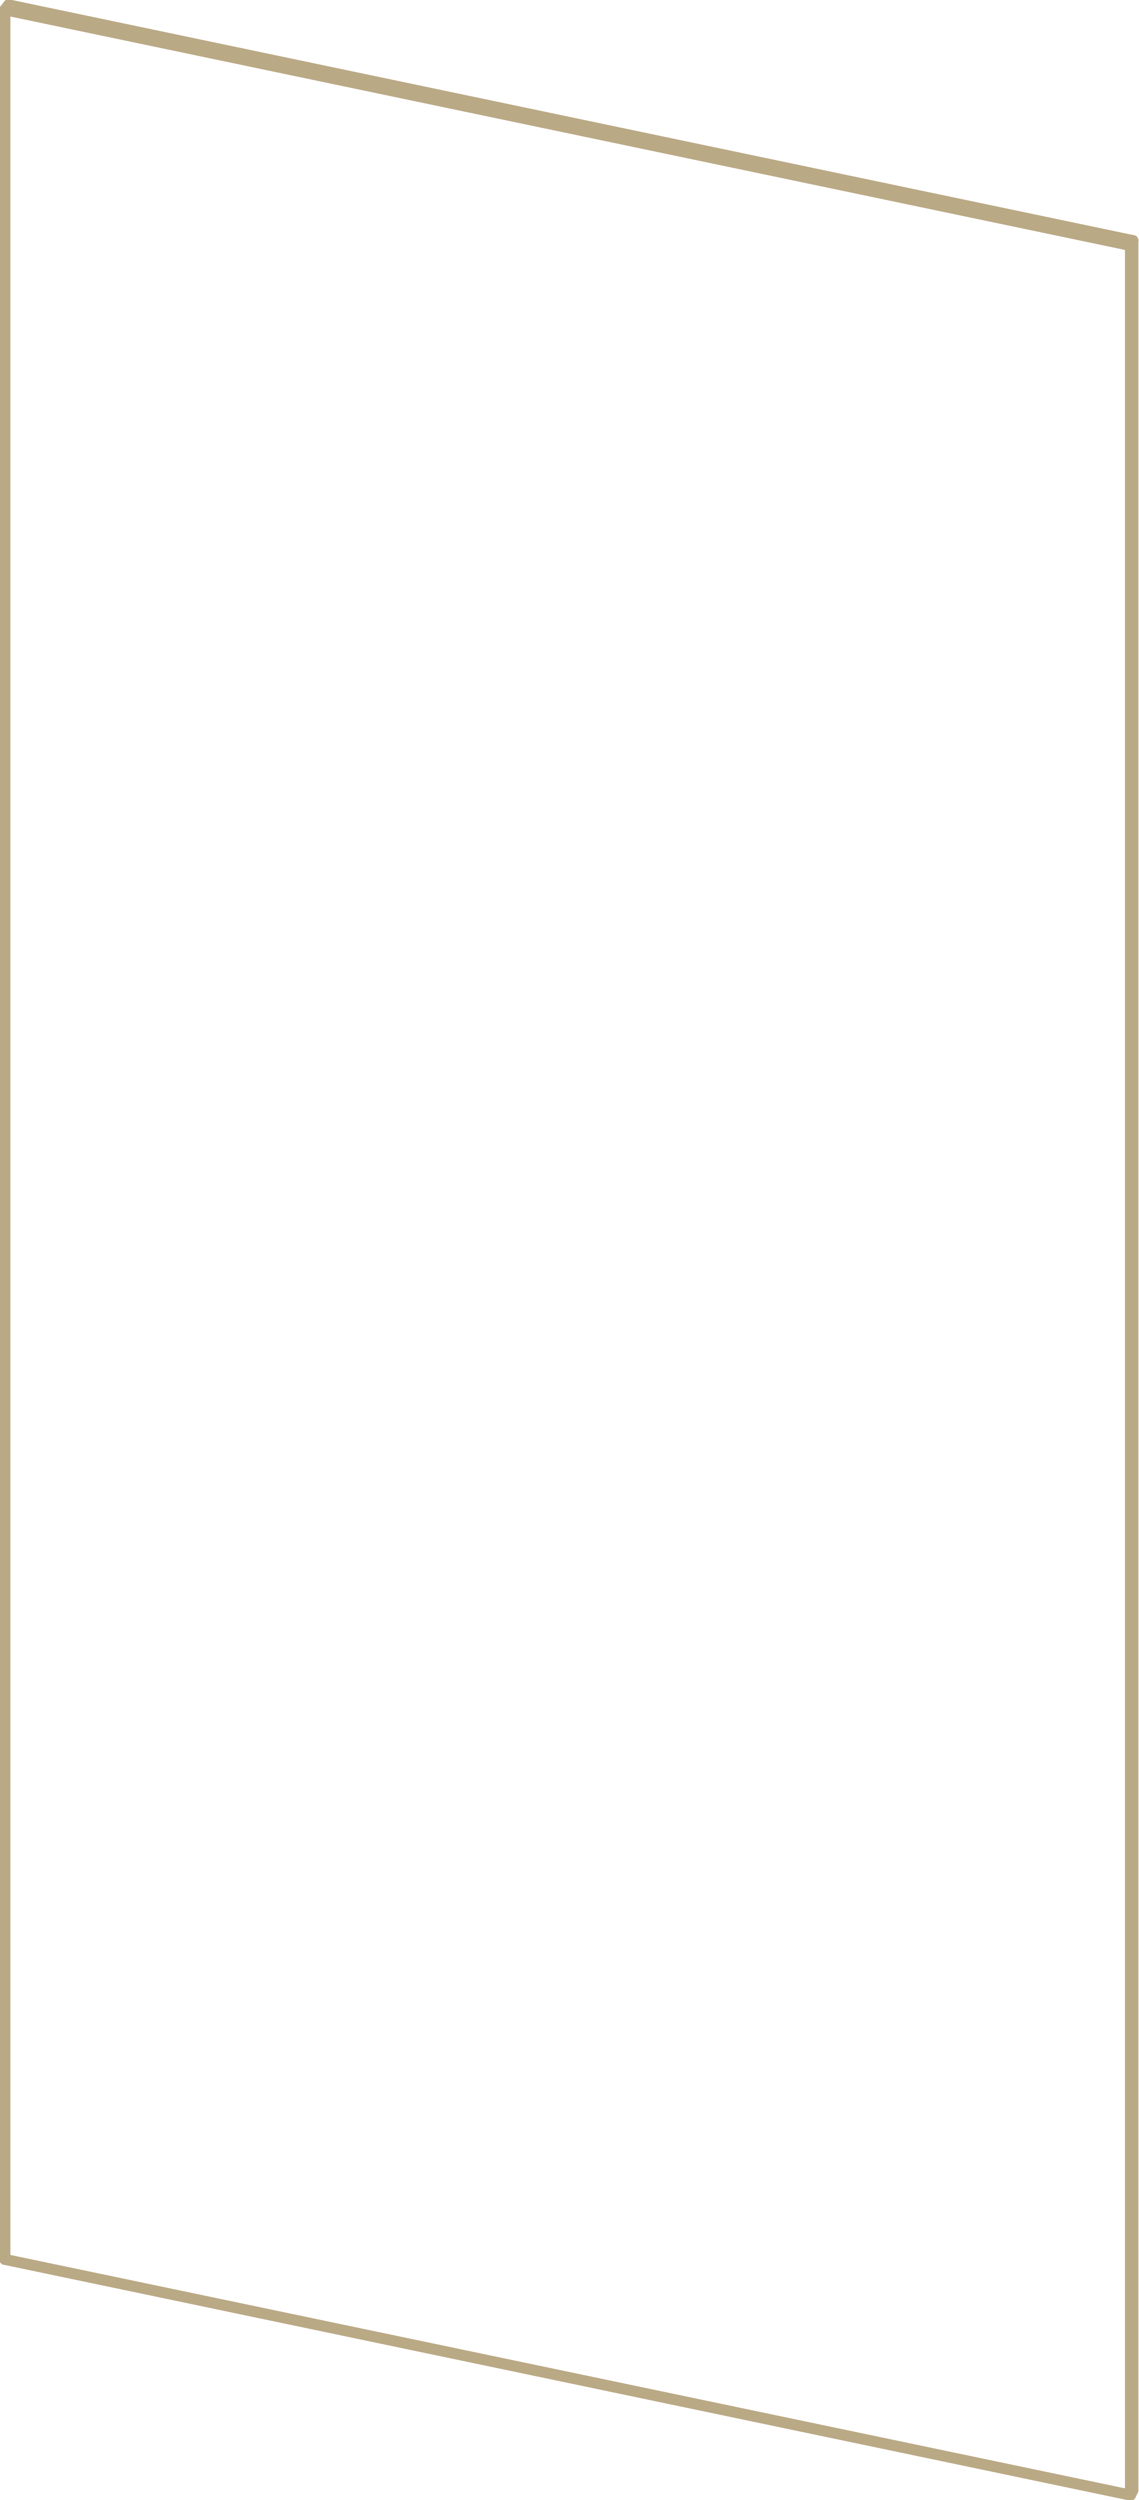<?xml version="1.0" encoding="UTF-8"?> <svg xmlns="http://www.w3.org/2000/svg" id="Livello_2" viewBox="0 0 9.33 20.47"><defs><style> .cls-1 { fill: none; stroke: #baa985; stroke-linecap: round; stroke-linejoin: round; stroke-width: .09px; } </style></defs><g id="Livello_1-2" data-name="Livello_1"><g><g id="LINE"><line class="cls-1" x1=".04" y1=".08" x2=".04" y2="18.5"></line></g><g id="LINE-2" data-name="LINE"><line class="cls-1" x1=".04" y1="18.5" x2="9.26" y2="20.43"></line></g><g id="LINE-3" data-name="LINE"><line class="cls-1" x1="9.26" y1="20.43" x2="9.26" y2="2.01"></line></g><g id="LINE-4" data-name="LINE"><line class="cls-1" x1="9.26" y1="2.01" x2=".04" y2=".08"></line></g><g id="LINE-5" data-name="LINE"><line class="cls-1" x1="9.28" y1="1.97" x2=".07" y2=".04"></line></g><g id="LINE-6" data-name="LINE"><line class="cls-1" x1="9.28" y1="20.39" x2="9.28" y2="1.97"></line></g><g id="LINE-7" data-name="LINE"><line class="cls-1" x1=".04" y1=".08" x2=".07" y2=".04"></line></g><g id="LINE-8" data-name="LINE"><line class="cls-1" x1="9.26" y1="20.43" x2="9.28" y2="20.39"></line></g><g id="LINE-9" data-name="LINE"><line class="cls-1" x1="9.26" y1="2.01" x2="9.28" y2="1.97"></line></g></g></g></svg> 